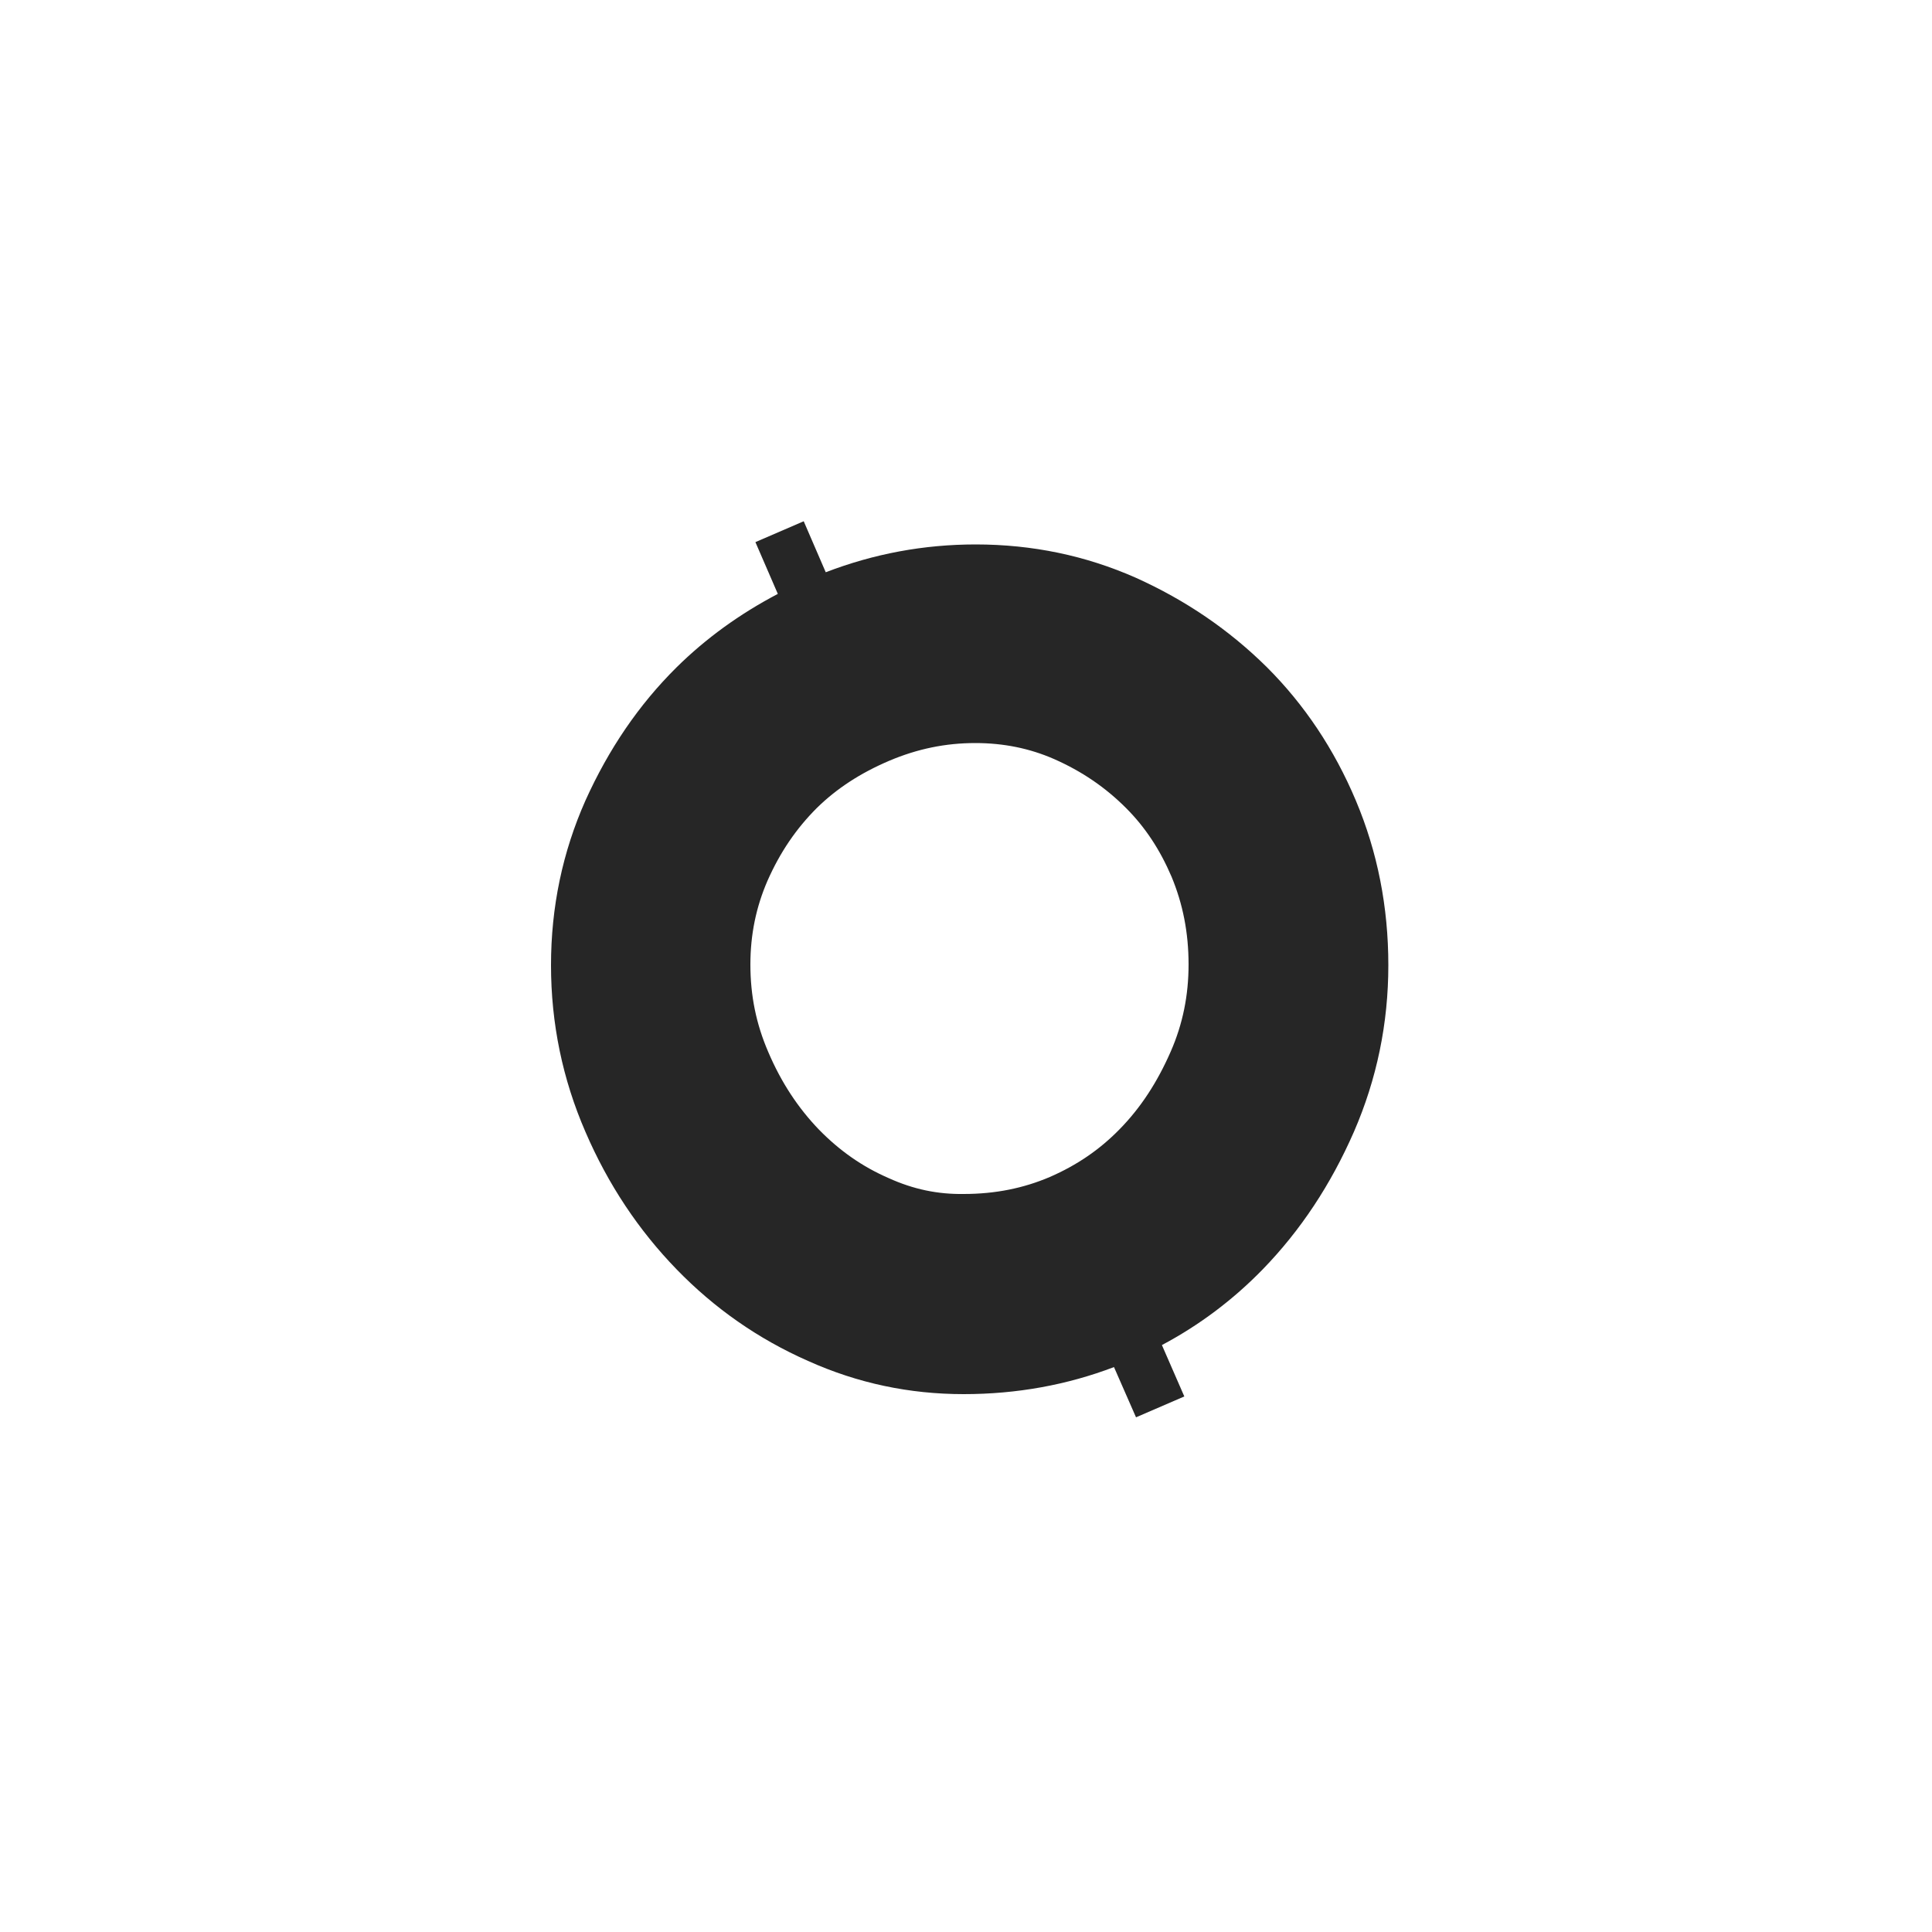 <?xml version="1.0" encoding="utf-8"?>
<!-- Generator: Adobe Illustrator 22.1.0, SVG Export Plug-In . SVG Version: 6.00 Build 0)  -->
<svg version="1.1" id="Capa_1" xmlns="http://www.w3.org/2000/svg" xmlns:xlink="http://www.w3.org/1999/xlink" x="0px" y="0px"
	 viewBox="0 0 500 500" style="enable-background:new 0 0 500 500;" xml:space="preserve">
<style type="text/css">
	.st0{fill:#262626;}
</style>
<g>
	<path class="st0" d="M294,366.8l12.5-5.4l-5.8-13.3c9.8-5.2,18.5-11.8,26.1-19.6c9.8-10.1,17.6-21.9,23.6-35.6
		c5.9-13.6,8.9-28,8.9-43.1c0-15.1-2.8-29.3-8.4-42.6c-5.6-13.3-13.3-24.8-23-34.5c-9.8-9.7-21.1-17.4-34-23.2
		c-12.9-5.7-26.7-8.6-41.4-8.6c-13.4,0-26.3,2.4-38.8,7.2l-5.7-13.2l-12.5,5.4l5.8,13.4c-9.9,5.2-18.6,11.5-26.2,19
		c-9.8,9.7-17.6,21.2-23.6,34.5c-5.9,13.3-8.9,27.5-8.9,42.6c0,15.1,3,29.5,8.9,43.1c5.9,13.7,13.8,25.5,23.6,35.6
		c9.8,10.1,21.1,18,34,23.7c12.9,5.8,26.3,8.6,40.3,8.6c13.8,0,26.8-2.4,38.9-7L294,366.8z M230,304.9c-6.9-3-12.7-7.1-18-12.5
		c-5.4-5.6-9.8-12.2-13.2-20.2c-3.1-7.2-4.6-14.5-4.6-22.6c0-7.8,1.5-14.9,4.4-21.6c3.3-7.5,7.5-13.6,12.8-18.9
		c5.1-5,11.2-9,18.7-12.2c7.3-3.1,14.6-4.6,22.3-4.6c7.4,0,14.1,1.4,20.3,4.1c7.3,3.2,13.4,7.4,18.7,12.7c5,5,8.8,10.8,11.8,17.8
		c2.9,7,4.4,14.4,4.4,22.7c0,8-1.5,15.4-4.6,22.5c-3.5,8-7.8,14.6-13.3,20.2c-5.1,5.2-10.9,9.2-18,12.3c-6.8,2.9-14.1,4.4-22.3,4.4
		C242.7,309.1,236.4,307.8,230,304.9z"/>
</g>
</svg>
